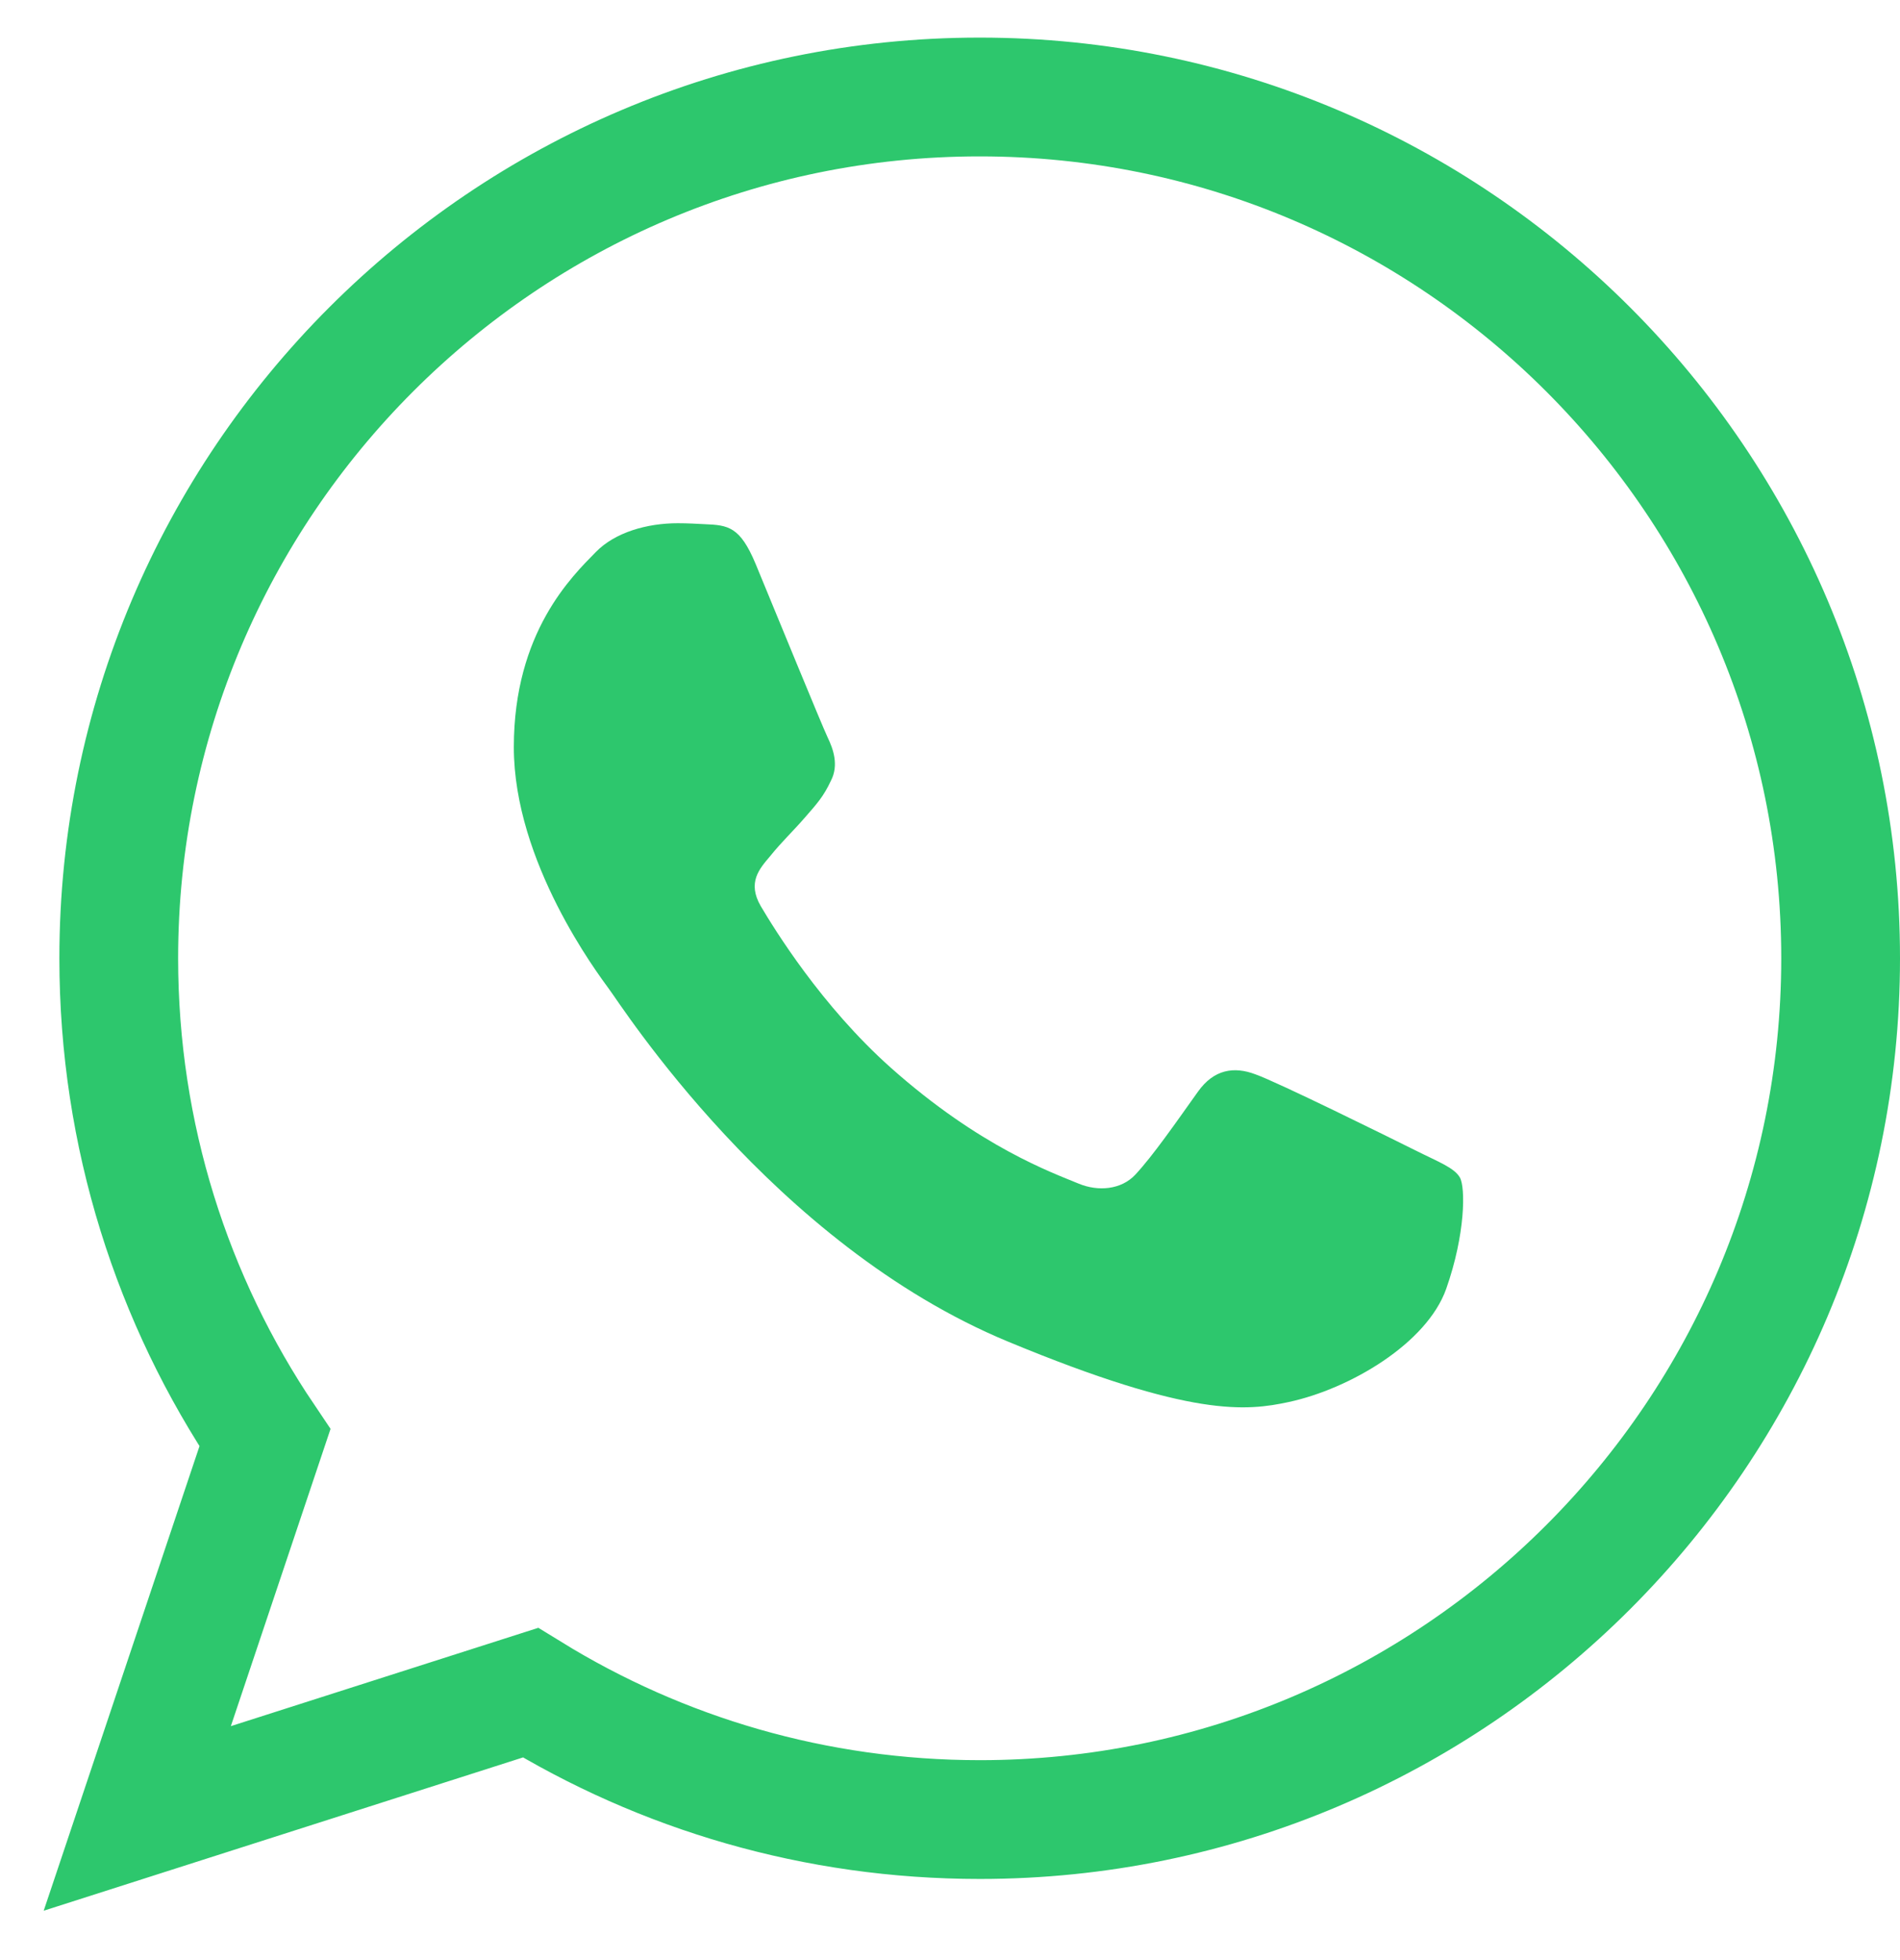 <svg width="32" height="33" viewBox="0 0 32 33" fill="none" xmlns="http://www.w3.org/2000/svg">
<path d="M8.934 28.498C11.141 29.856 13.729 30.634 16.503 30.634C24.5 30.634 31 24.129 31 16.134C31 8.138 24.5 1.633 16.503 1.633H16.497C8.501 1.633 2 8.136 2 16.134C2 19.118 2.906 21.899 4.462 24.206L2.94 28.743L2.312 30.615L4.192 30.014L8.934 28.498Z" stroke="#2DC76D" stroke-width="2"/>
<path d="M24.357 21.699C24.031 22.618 22.738 23.381 21.707 23.604C21.002 23.754 20.08 23.874 16.979 22.588C13.011 20.944 10.457 16.913 10.257 16.651C10.067 16.39 8.654 14.517 8.654 12.579C8.654 10.642 9.638 9.699 10.035 9.294C10.36 8.961 10.899 8.809 11.415 8.809C11.582 8.809 11.732 8.818 11.867 8.825C12.264 8.841 12.463 8.865 12.725 9.491C13.05 10.276 13.843 12.213 13.938 12.412C14.034 12.611 14.13 12.881 13.995 13.143C13.869 13.413 13.757 13.533 13.558 13.762C13.359 13.992 13.17 14.167 12.971 14.414C12.789 14.628 12.583 14.857 12.812 15.254C13.042 15.642 13.835 16.936 15.003 17.976C16.51 19.317 17.731 19.746 18.168 19.928C18.494 20.063 18.882 20.031 19.12 19.778C19.422 19.453 19.795 18.913 20.175 18.381C20.445 18 20.786 17.952 21.143 18.087C21.508 18.214 23.437 19.167 23.833 19.365C24.23 19.564 24.491 19.658 24.588 19.825C24.682 19.992 24.682 20.777 24.357 21.699Z" fill="#2DC76D"/>
</svg>

